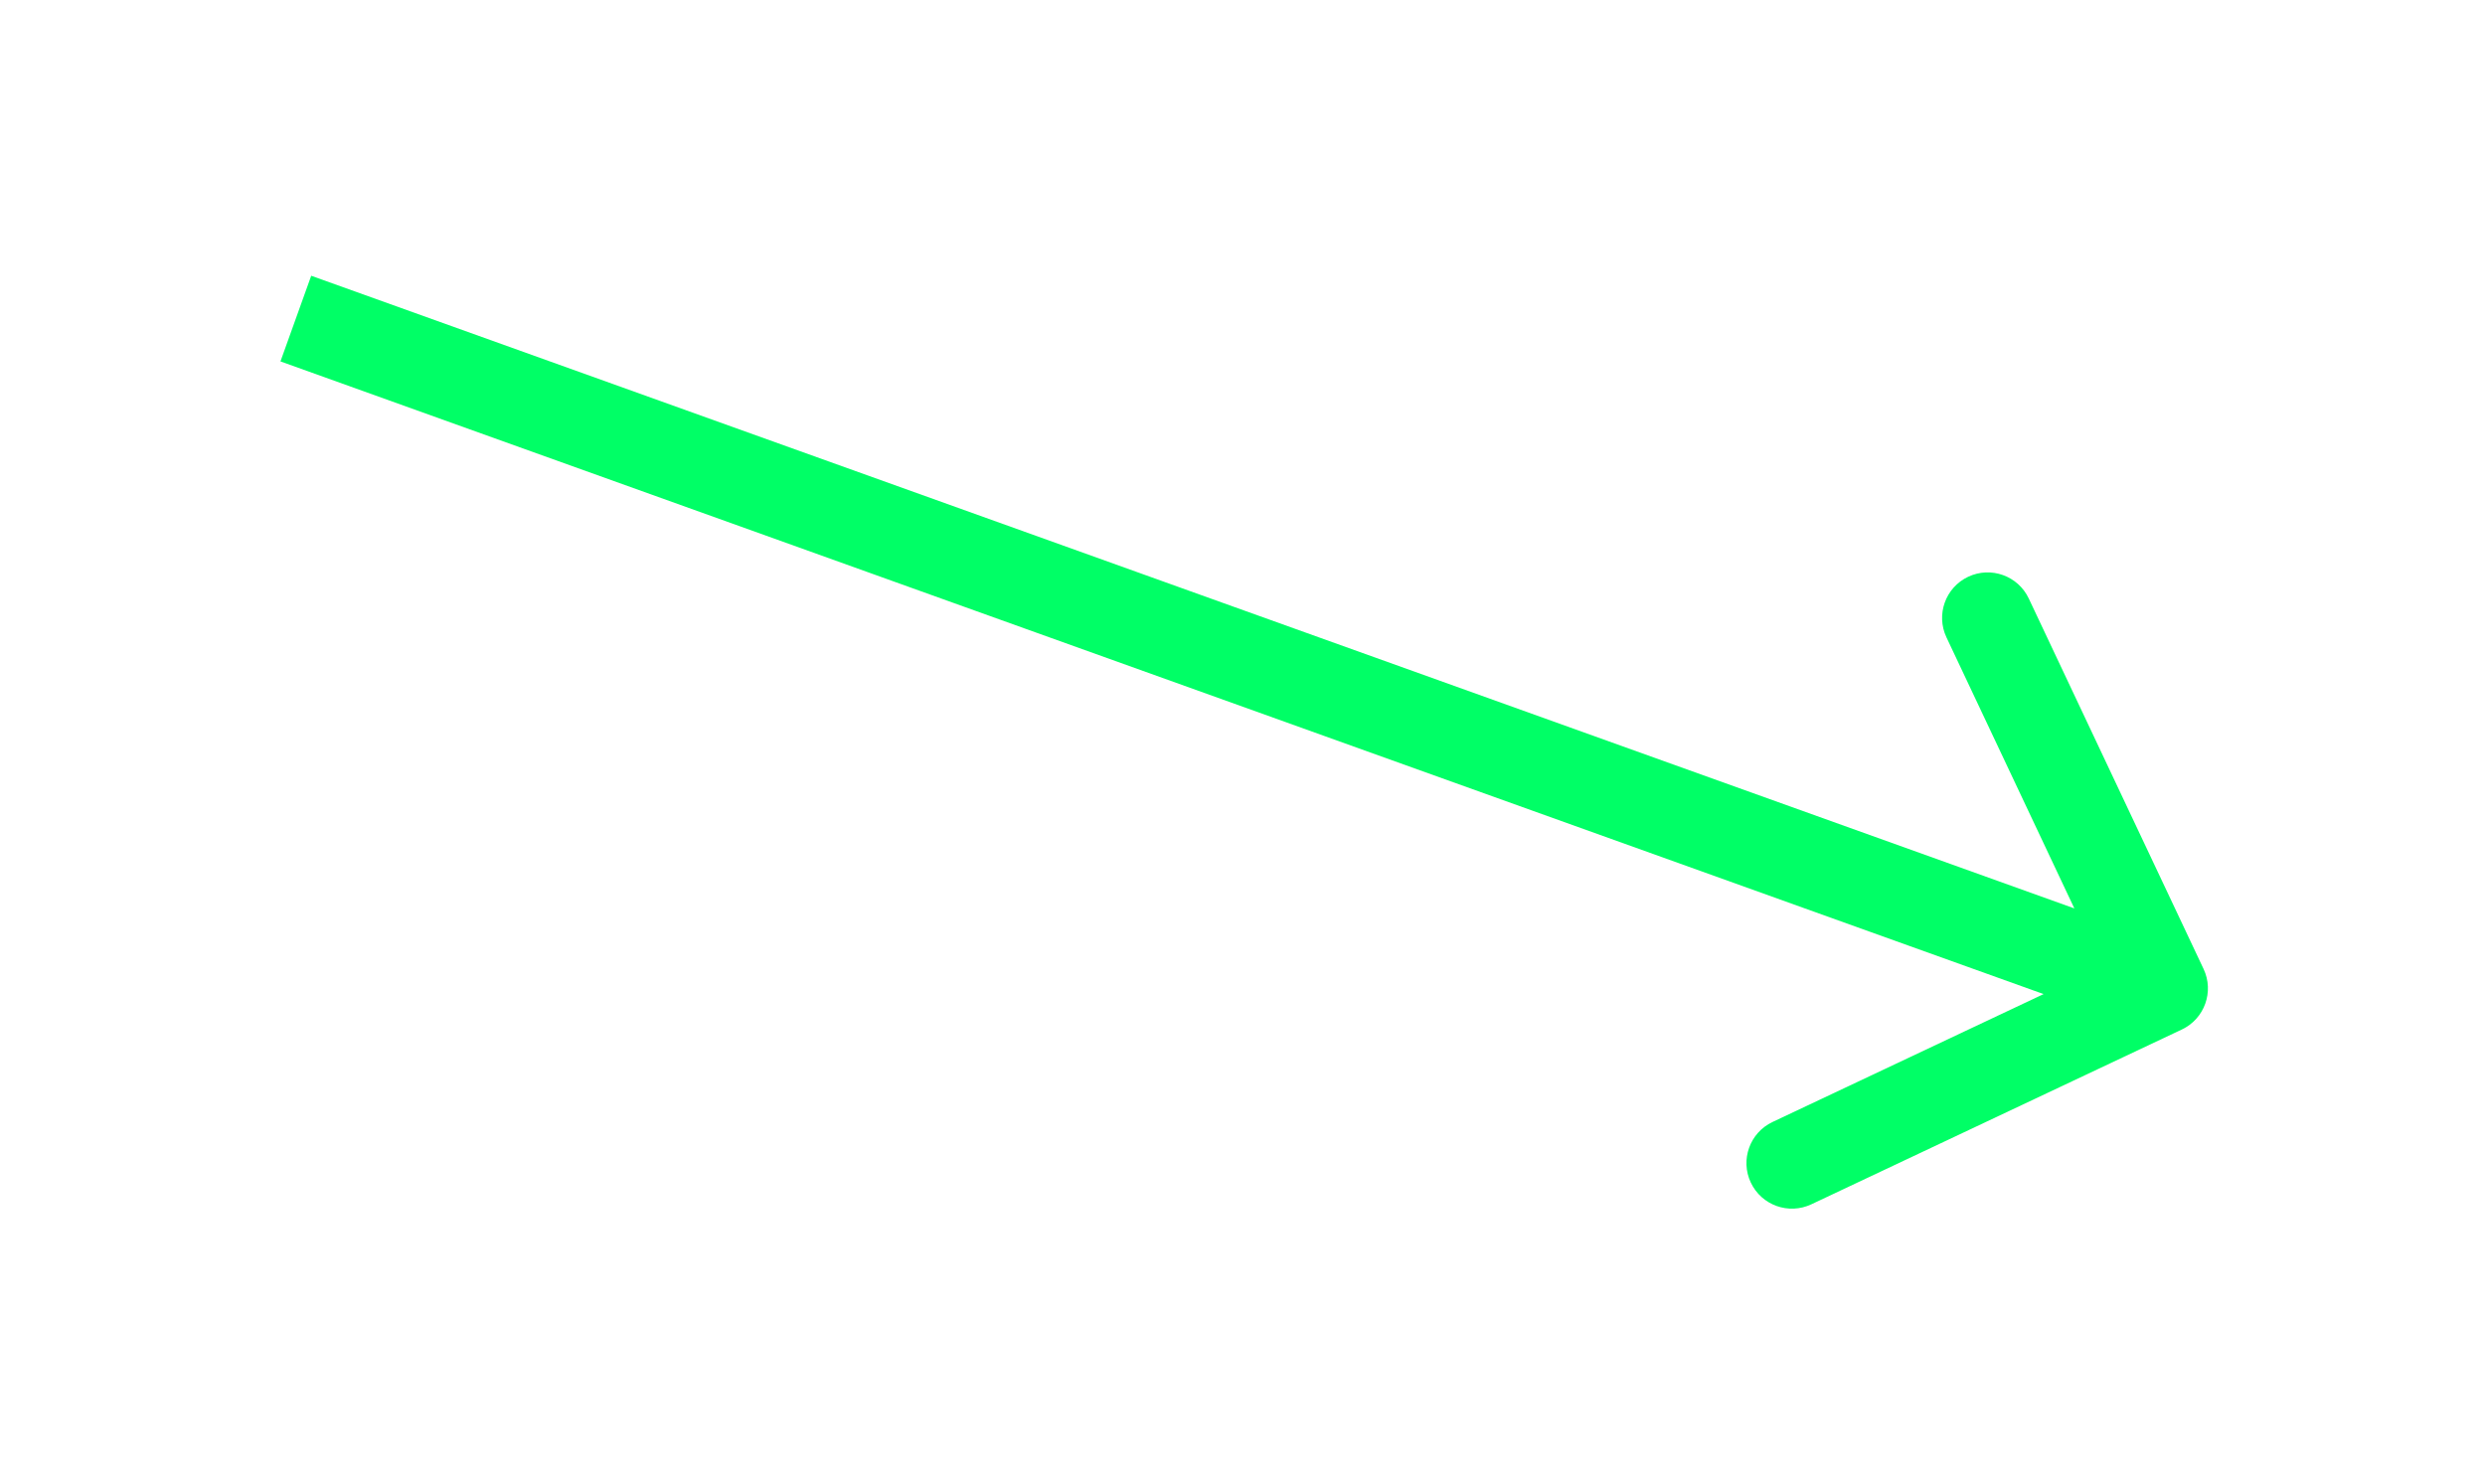 <svg width="273" height="163" viewBox="0 0 273 163" fill="none" xmlns="http://www.w3.org/2000/svg">
<g filter="url(#filter0_f_49_3006)">
<path d="M239.693 113.105C242.191 111.927 243.26 108.947 242.082 106.45L222.879 65.753C221.701 63.255 218.721 62.186 216.223 63.364C213.726 64.543 212.657 67.522 213.835 70.02L230.904 106.195L194.729 123.264C192.232 124.443 191.162 127.422 192.341 129.92C193.519 132.417 196.499 133.486 198.996 132.308L239.693 113.105ZM30.811 39.706L235.871 113.29L239.248 103.877L34.189 30.294L30.811 39.706Z" fill="#00FF66"/>
</g>
<defs>
<filter id="filter0_f_49_3006" x="0.811" y="0.294" width="271.75" height="162.494" filterUnits="userSpaceOnUse" color-interpolation-filters="sRGB">
<feFlood flood-opacity="0" result="BackgroundImageFix"/>
<feBlend mode="normal" in="SourceGraphic" in2="BackgroundImageFix" result="shape"/>
<feGaussianBlur stdDeviation="15" result="effect1_foregroundBlur_49_3006"/>
</filter>
</defs>
</svg>
